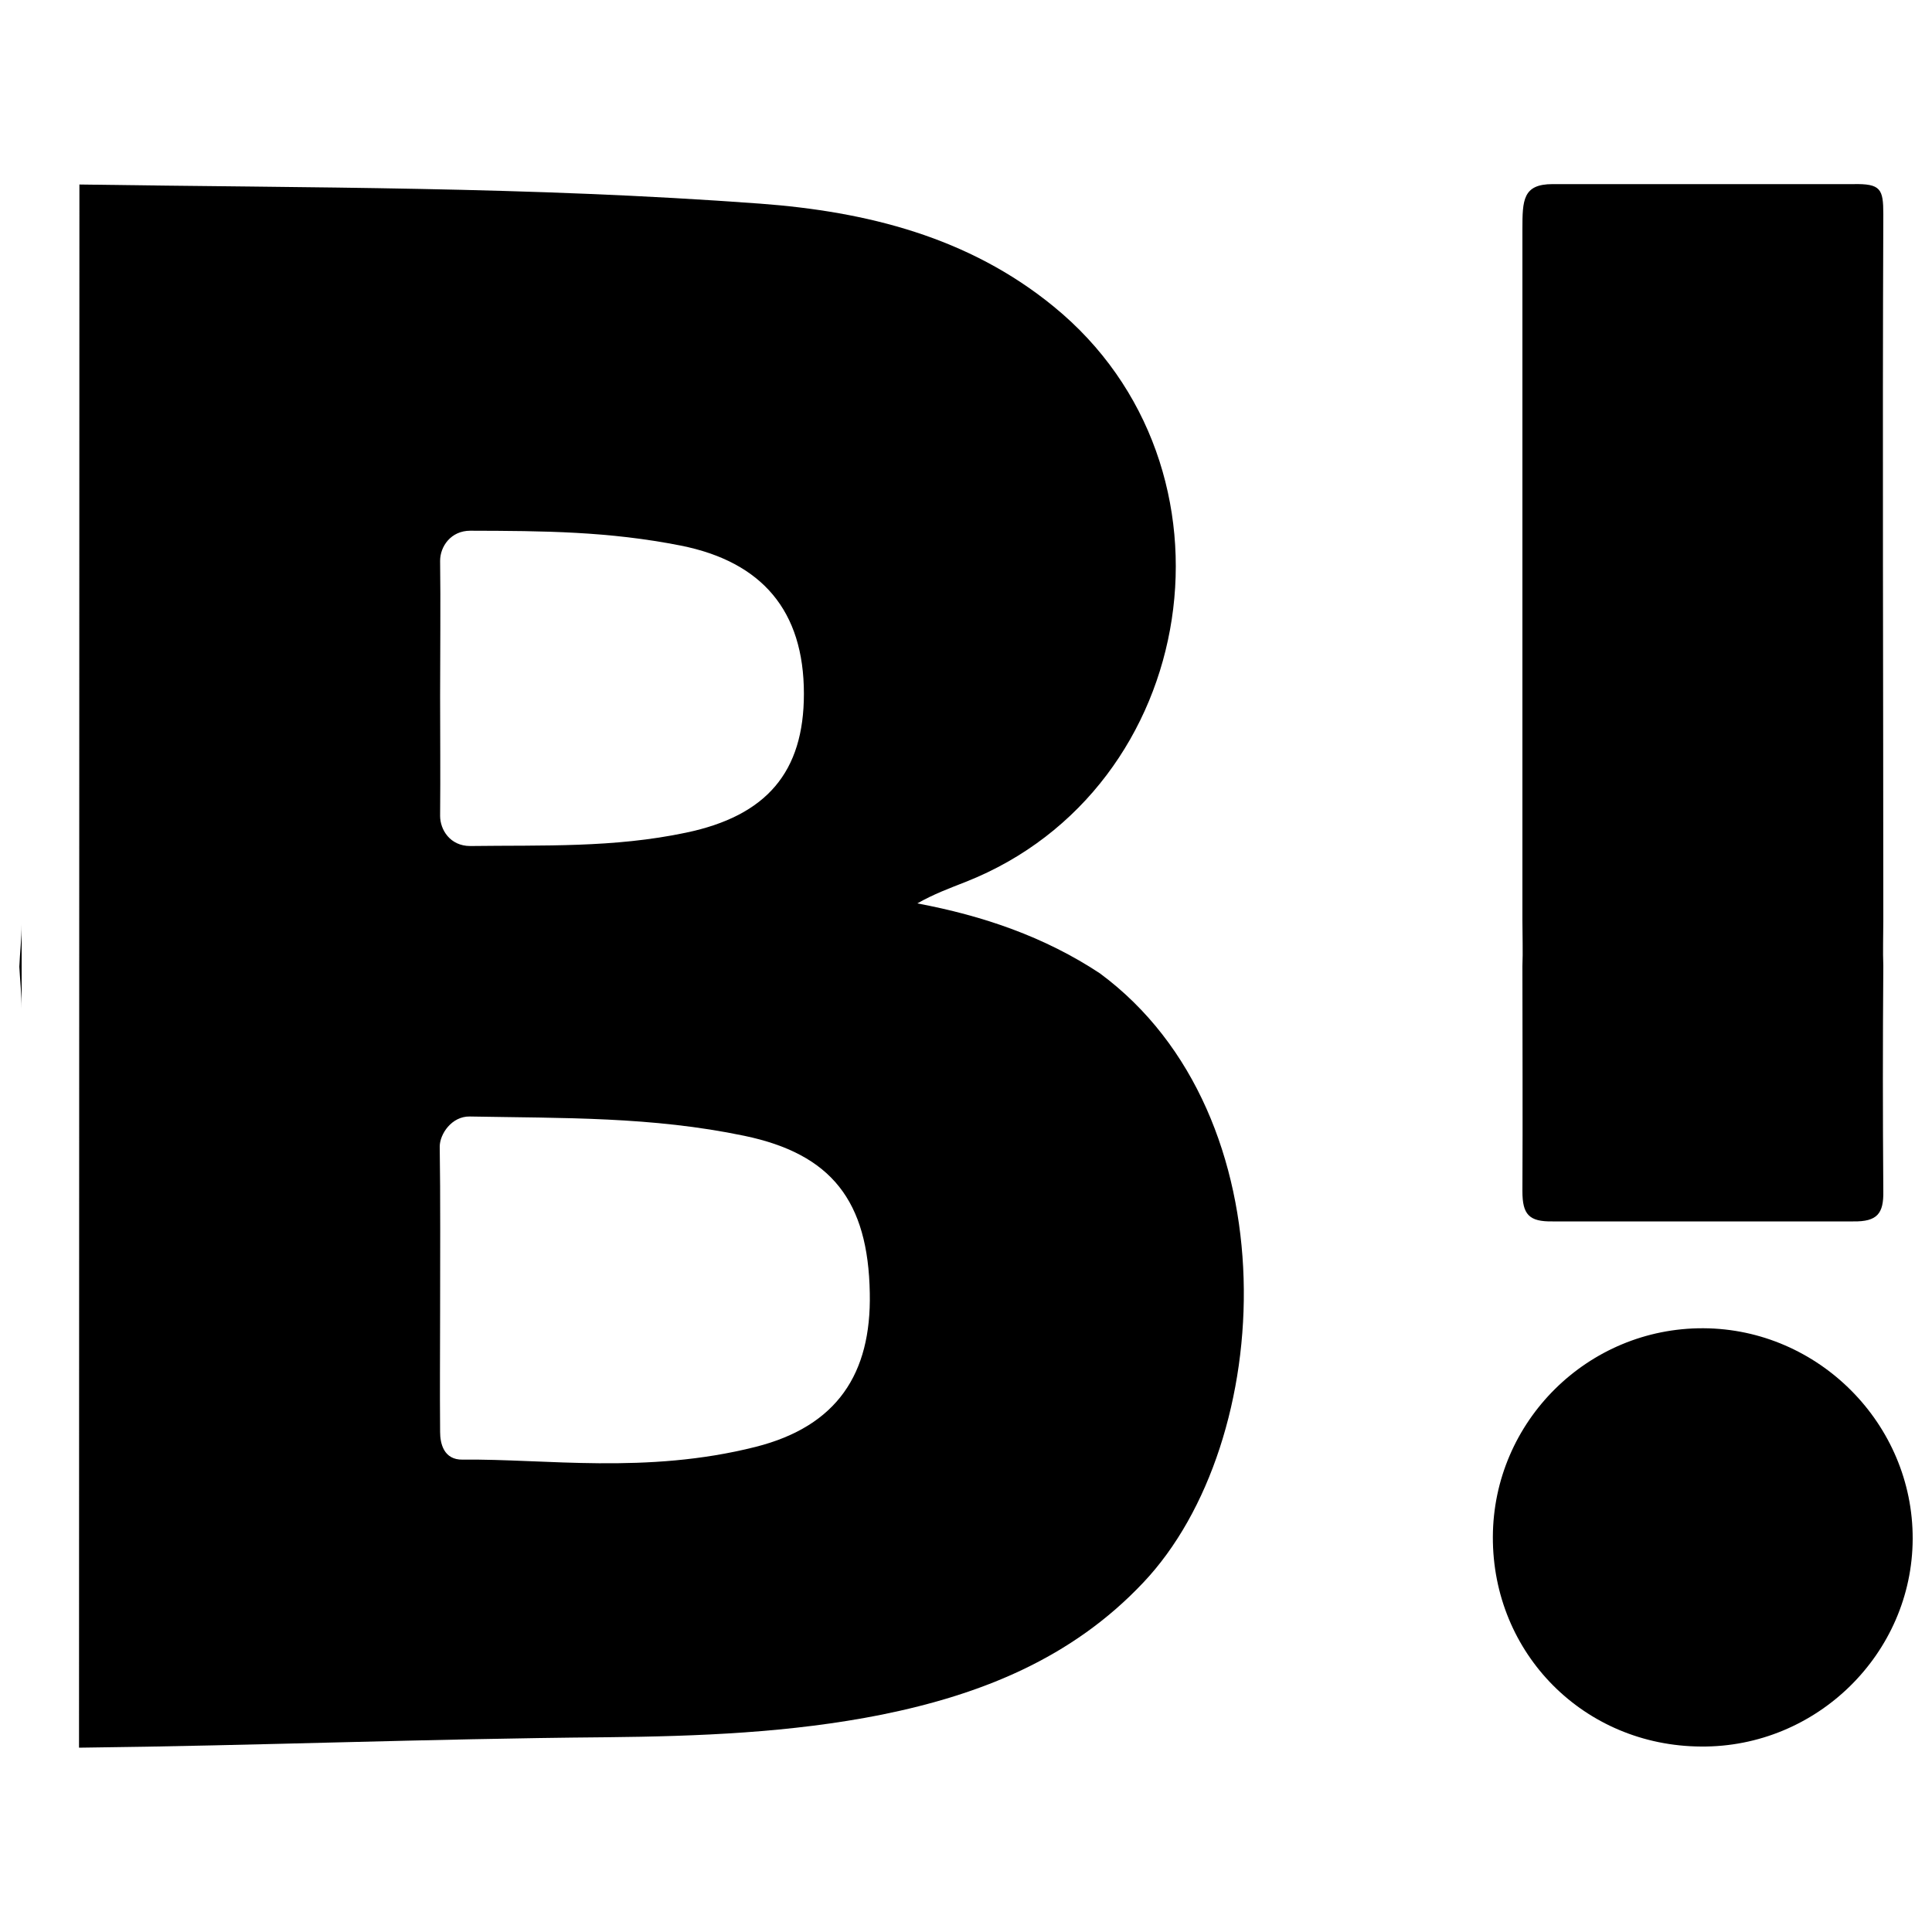 <?xml version="1.0" encoding="utf-8"?>
<!-- Svg Vector Icons : http://www.onlinewebfonts.com/icon -->
<!DOCTYPE svg PUBLIC "-//W3C//DTD SVG 1.1//EN" "http://www.w3.org/Graphics/SVG/1.1/DTD/svg11.dtd">
<svg version="1.1" xmlns="http://www.w3.org/2000/svg" xmlns:xlink="http://www.w3.org/1999/xlink" x="0px" y="0px" viewBox="0 0 1000 1000" enable-background="new 0 0 1000 1000" xml:space="preserve">
<g><path d="M41.1,95.5c120.8,1.8,231.6,1,352.3,9.9c55.3,4.1,108,17.3,151.9,53.2c101.9,83,76.4,249.6-45.3,297.8c-8.4,3.3-16.8,6.4-25.2,11.2c34.1,6.4,65.9,17.3,94.5,36.2c99.4,73.4,91.5,242.5,22.4,315.4c-37,39.2-84,57.9-135.3,68.3c-47.1,9.4-95,11.2-142.7,11.7c-94.5,0.8-178.3,4.3-272.8,5.4L41.1,95.5L41.1,95.5z M11.2,522.1c0-7.2-0.8-14.5-1.2-21.7c0.3-7.2,1.2-14.5,1.2-21.9 M227.8,679c0,25-0.2,37.2,0,62.2c0,5.8,1.8,14.5,11.7,14.3c42.5-0.5,95,7.7,151.6-6.6c42.3-10.7,59.9-38,59.1-79.5c-0.8-47.9-19.9-72.1-64.9-81.5c-47.9-10-93.7-9.1-142.1-10c-9.4-0.2-15.6,9.1-15.6,15.6C228,618.4,227.8,654.1,227.8,679z M227.8,360.1c0,23.2,0.2,39,0,62.2c0,7.1,5.1,15.6,15.6,15.6c38-0.5,74.1,1,111.6-6.9c41.8-8.7,61.1-31.4,61.1-71.9c0-43-21.7-68.3-63.7-76.7c-37.5-7.4-70.8-7.6-109-7.7c-10,0-15.6,8.1-15.6,15.6C228.1,312,227.8,338.2,227.8,360.1z"/><path d="M788,500c0.3-7.2,0-16.1,0-23.4c0-121,0-233.4,0-357.9c0-15.1,0.2-23.4,15.6-23.4c54.5,0,101.1,0,155.6,0c14.3-0.3,15.6,2.5,15.6,15.6c-0.5,121.7,0,244,0,365.6c0,7.2-0.3,16.1,0,23.4c-0.3,40.2-0.3,76.5,0,116.7c0.2,11.5-3.1,15.8-15.6,15.6c-54.5,0-101.1,0-155.6,0c-12.2,0.2-15.6-3.6-15.6-15.6C788.2,576.7,788,539,788,500z"/><path d="M772.7,795.5c0.2-59.8,49.2-108.3,109-108c59.6,0.3,108.5,49.6,108.3,109c-0.2,59.4-49.7,108-109.5,107.5C819.9,903.7,772.5,855.9,772.7,795.5z"/></g>
</svg>